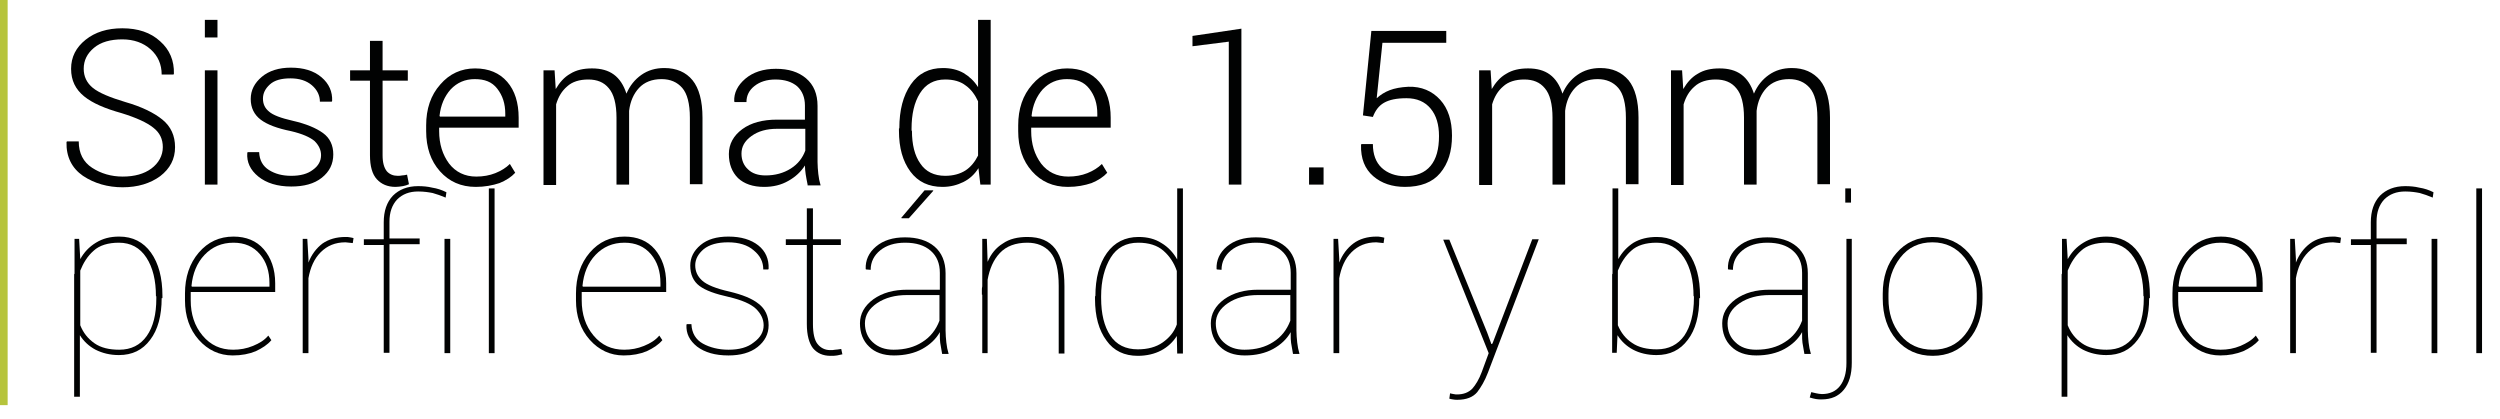 <?xml version="1.0" encoding="utf-8"?>
<!-- Generator: Adobe Illustrator 22.0.1, SVG Export Plug-In . SVG Version: 6.00 Build 0)  -->
<svg version="1.1" id="Capa_1" xmlns="http://www.w3.org/2000/svg" xmlns:xlink="http://www.w3.org/1999/xlink" x="0px" y="0px"
	 viewBox="0 0 654.1 109.7" style="enable-background:new 0 0 654.1 109.7;" xml:space="preserve">
<style type="text/css">
	.st0{fill:#B6C43C;}
	.st1{fill:#010202;}
</style>
<g>
	<rect class="st0" width="2" height="106"/>
</g>
<g>
	<g>
		<path class="st1" d="M42.6,38.5c0-2.1-0.8-3.8-2.5-5.1c-1.6-1.3-4.4-2.6-8.3-3.8c-4.3-1.2-7.6-2.6-9.8-4.4
			c-2.2-1.8-3.4-4.1-3.4-7.2c0-3.1,1.3-5.6,3.8-7.6c2.5-2,5.7-3,9.6-3c4.1,0,7.4,1.1,9.9,3.4c2.5,2.2,3.7,5.1,3.6,8.5l-0.1,0.2h-3.1
			c0-2.7-1-4.9-2.9-6.6c-1.9-1.7-4.4-2.6-7.4-2.6c-3.1,0-5.6,0.7-7.4,2.2c-1.8,1.5-2.7,3.3-2.7,5.5c0,2,0.8,3.7,2.4,5
			c1.6,1.3,4.5,2.5,8.5,3.7c4.2,1.2,7.5,2.8,9.7,4.6c2.2,1.8,3.3,4.2,3.3,7.2c0,3.1-1.3,5.6-3.9,7.6c-2.6,1.9-5.9,2.9-9.8,2.9
			s-7.4-1-10.4-3c-2.9-2-4.4-5-4.3-8.8l0.1-0.2h3.1c0,3.1,1.2,5.4,3.5,6.9c2.3,1.5,5,2.3,8,2.3c3.1,0,5.6-0.7,7.5-2.1
			S42.6,40.7,42.6,38.5z"/>
		<path class="st1" d="M56.9,9.8h-3.3V5.2h3.3V9.8z M56.9,48.3h-3.3V18.4h3.3V48.3z"/>
		<path class="st1" d="M84,40.6c0-1.4-0.6-2.6-1.7-3.7c-1.2-1-3.2-1.9-6.2-2.6c-3.5-0.7-6.2-1.7-7.9-3c-1.7-1.3-2.6-3.1-2.6-5.4
			c0-2.3,1-4.2,2.9-5.8c1.9-1.6,4.5-2.4,7.6-2.4c3.3,0,6,0.8,8,2.5c2,1.7,2.9,3.8,2.8,6.2l-0.1,0.2h-3.1c0-1.6-0.7-3.1-2.1-4.3
			c-1.4-1.2-3.3-1.8-5.6-1.8c-2.4,0-4.2,0.5-5.4,1.6c-1.2,1.1-1.8,2.3-1.8,3.7c0,1.4,0.5,2.5,1.6,3.4c1,0.9,3.1,1.7,6.2,2.4
			c3.5,0.8,6.1,1.9,7.9,3.2s2.7,3.2,2.7,5.6c0,2.5-1,4.5-3,6.1c-2,1.6-4.7,2.3-8,2.3c-3.6,0-6.5-0.9-8.6-2.6s-3.1-3.8-2.9-6.2
			l0.1-0.2h3c0.1,2.2,1,3.7,2.6,4.7c1.6,1,3.5,1.5,5.8,1.5c2.4,0,4.3-0.5,5.7-1.6C83.3,43.4,84,42.1,84,40.6z"/>
		<path class="st1" d="M100.1,10.7v7.7h6.6v2.7h-6.6v19.5c0,2,0.4,3.3,1.1,4.2c0.7,0.8,1.7,1.2,2.8,1.2c0.4,0,0.8,0,1.2-0.1
			c0.4,0,0.8-0.1,1.3-0.2l0.5,2.5c-0.4,0.2-1,0.4-1.6,0.5c-0.7,0.1-1.3,0.2-1.9,0.2c-2.1,0-3.7-0.7-4.9-2s-1.8-3.4-1.8-6.3V21.1
			h-5.2v-2.7h5.2v-7.7H100.1z"/>
		<path class="st1" d="M124.5,48.9c-3.9,0-7-1.4-9.4-4.1c-2.4-2.7-3.6-6.2-3.6-10.5v-1.5c0-4.3,1.2-7.9,3.7-10.7
			c2.4-2.8,5.5-4.2,9.1-4.2c3.6,0,6.4,1.2,8.4,3.5c2,2.3,3,5.5,3,9.4v2.6h-20.8v0.9c0,3.4,0.9,6.2,2.6,8.5c1.7,2.2,4.1,3.4,7.1,3.4
			c1.8,0,3.5-0.3,5-0.9c1.5-0.6,2.8-1.4,3.8-2.4l1.4,2.3c-1,1.1-2.4,2-4.1,2.7C128.9,48.5,126.8,48.9,124.5,48.9z M124.2,20.7
			c-2.5,0-4.6,0.9-6.3,2.7c-1.6,1.8-2.6,4.1-2.9,6.9l0.1,0.2h17.1v-0.7c0-2.7-0.7-4.8-2.1-6.6S126.8,20.7,124.2,20.7z"/>
		<path class="st1" d="M145.1,18.4l0.3,4.9c1-1.7,2.2-3.1,3.8-4c1.6-1,3.5-1.4,5.7-1.4c2.3,0,4.2,0.5,5.7,1.6c1.5,1.1,2.6,2.8,3.3,5
			c0.9-2.1,2.2-3.7,3.9-4.9c1.7-1.2,3.7-1.8,6-1.8c3.2,0,5.7,1.1,7.4,3.2s2.6,5.4,2.6,9.8v17.4h-3.3V30.8c0-3.7-0.7-6.3-2-7.8
			c-1.3-1.5-3.1-2.3-5.4-2.3c-2.5,0-4.5,0.8-5.9,2.3c-1.4,1.5-2.3,3.5-2.6,6c0,0.2,0,0.4,0,0.6c0,0.2,0,0.5,0,0.8v17.9h-3.3V30.8
			c0-3.6-0.7-6.2-2-7.7c-1.3-1.6-3.1-2.3-5.4-2.3c-2.3,0-4.2,0.6-5.5,1.8c-1.4,1.2-2.3,2.7-2.9,4.7v21.1h-3.3V18.4H145.1z"/>
		<path class="st1" d="M211.3,48.3c-0.2-1-0.4-2-0.5-2.7c-0.1-0.8-0.2-1.5-0.2-2.3c-1,1.6-2.5,3-4.3,4c-1.9,1.1-4,1.6-6.4,1.6
			c-2.9,0-5.2-0.8-6.8-2.3c-1.6-1.6-2.4-3.7-2.4-6.3s1.2-4.8,3.5-6.5c2.3-1.7,5.4-2.5,9.1-2.5h7.3v-3.7c0-2.1-0.7-3.8-2-5
			c-1.4-1.2-3.3-1.8-5.7-1.8c-2.3,0-4.1,0.6-5.5,1.7c-1.4,1.1-2.1,2.5-2.1,4.2h-3.1l-0.1-0.2c-0.1-2.2,0.9-4.2,2.9-5.9
			s4.7-2.6,8-2.6s5.9,0.8,7.9,2.5c2,1.7,3,4.1,3,7.2v14.7c0,1,0.1,2.1,0.2,3.1c0.1,1,0.3,2,0.6,3H211.3z M200.3,45.9
			c2.5,0,4.7-0.6,6.6-1.8c1.9-1.2,3.1-2.8,3.8-4.7v-5.7h-7.4c-2.7,0-4.9,0.6-6.7,1.9c-1.8,1.3-2.6,2.8-2.6,4.6
			c0,1.7,0.6,3.1,1.7,4.1C196.8,45.4,198.4,45.9,200.3,45.9z"/>
		<path class="st1" d="M235.3,33.6c0-4.8,1-8.6,3-11.5c2-2.9,4.8-4.3,8.4-4.3c2,0,3.8,0.4,5.4,1.3c1.5,0.9,2.8,2.1,3.8,3.7V5.2h3.3
			v43.1h-2.7l-0.5-4.3c-1,1.6-2.3,2.8-3.9,3.6c-1.6,0.8-3.4,1.3-5.5,1.3c-3.6,0-6.4-1.3-8.4-4c-2-2.7-3-6.2-3-10.7V33.6z
			 M238.6,34.2c0,3.6,0.7,6.5,2.2,8.6c1.4,2.1,3.6,3.2,6.5,3.2c2.1,0,3.9-0.5,5.3-1.4s2.5-2.3,3.3-3.9V26.5
			c-0.8-1.7-1.8-3.1-3.2-4.1c-1.4-1.1-3.2-1.6-5.4-1.6c-2.9,0-5.1,1.2-6.6,3.6c-1.5,2.4-2.2,5.5-2.2,9.3V34.2z"/>
		<path class="st1" d="M279.4,48.9c-3.9,0-7-1.4-9.4-4.1c-2.4-2.7-3.6-6.2-3.6-10.5v-1.5c0-4.3,1.2-7.9,3.7-10.7
			c2.4-2.8,5.5-4.2,9.1-4.2c3.6,0,6.4,1.2,8.4,3.5c2,2.3,3,5.5,3,9.4v2.6h-20.8v0.9c0,3.4,0.9,6.2,2.6,8.5c1.7,2.2,4.1,3.4,7.1,3.4
			c1.8,0,3.5-0.3,5-0.9c1.5-0.6,2.8-1.4,3.8-2.4l1.4,2.3c-1,1.1-2.4,2-4.1,2.7C283.8,48.5,281.8,48.9,279.4,48.9z M279.1,20.7
			c-2.5,0-4.6,0.9-6.3,2.7c-1.6,1.8-2.6,4.1-2.9,6.9l0.1,0.2h17.1v-0.7c0-2.7-0.7-4.8-2.1-6.6S281.7,20.7,279.1,20.7z"/>
		<path class="st1" d="M324.8,48.3h-3.3V10.9l-9.5,1.2V9.4l12.8-1.9V48.3z"/>
		<path class="st1" d="M346.3,48.3h-3.8v-4.5h3.8V48.3z"/>
		<path class="st1" d="M356.6,30.2l2.2-22.1h19.6v3.1h-16.7l-1.5,14.5c1-0.9,2.1-1.6,3.4-2.1s2.9-0.8,4.9-0.9
			c3.4-0.1,6.2,1.1,8.3,3.4c2.1,2.3,3.1,5.5,3.1,9.4c0,4.1-1,7.3-3.1,9.8c-2,2.4-5.1,3.6-9.2,3.6c-3.3,0-6.1-0.9-8.3-2.8
			s-3.3-4.6-3.2-8.2l0.1-0.2h3c0,2.7,0.8,4.8,2.3,6.2c1.5,1.4,3.6,2.2,6.1,2.2c3,0,5.2-0.9,6.7-2.7c1.5-1.8,2.2-4.4,2.2-7.8
			c0-3-0.7-5.4-2.2-7.2c-1.5-1.8-3.6-2.7-6.3-2.7c-2.6,0-4.5,0.4-5.9,1.2c-1.4,0.8-2.3,2.1-2.9,3.7L356.6,30.2z"/>
		<path class="st1" d="M390,18.4l0.3,4.9c1-1.7,2.2-3.1,3.8-4c1.6-1,3.5-1.4,5.7-1.4c2.3,0,4.2,0.5,5.7,1.6c1.5,1.1,2.6,2.8,3.3,5
			c0.9-2.1,2.2-3.7,3.9-4.9c1.7-1.2,3.7-1.8,6-1.8c3.2,0,5.6,1.1,7.4,3.2c1.7,2.1,2.6,5.4,2.6,9.8v17.4h-3.3V30.8
			c0-3.7-0.7-6.3-2-7.8c-1.3-1.5-3.1-2.3-5.4-2.3c-2.5,0-4.5,0.8-5.9,2.3c-1.4,1.5-2.3,3.5-2.6,6c0,0.2,0,0.4,0,0.6
			c0,0.2,0,0.5,0,0.8v17.9h-3.3V30.8c0-3.6-0.7-6.2-2-7.7c-1.3-1.6-3.1-2.3-5.4-2.3c-2.3,0-4.2,0.6-5.5,1.8
			c-1.4,1.2-2.3,2.7-2.9,4.7v21.1H387V18.4H390z"/>
		<path class="st1" d="M440.1,18.4l0.3,4.9c1-1.7,2.2-3.1,3.8-4c1.6-1,3.5-1.4,5.7-1.4c2.3,0,4.2,0.5,5.7,1.6c1.5,1.1,2.6,2.8,3.3,5
			c0.9-2.1,2.2-3.7,3.9-4.9c1.7-1.2,3.7-1.8,6-1.8c3.2,0,5.6,1.1,7.4,3.2c1.7,2.1,2.6,5.4,2.6,9.8v17.4h-3.3V30.8
			c0-3.7-0.7-6.3-2-7.8c-1.3-1.5-3.1-2.3-5.4-2.3c-2.5,0-4.5,0.8-5.9,2.3c-1.4,1.5-2.3,3.5-2.6,6c0,0.2,0,0.4,0,0.6
			c0,0.2,0,0.5,0,0.8v17.9h-3.3V30.8c0-3.6-0.7-6.2-2-7.7c-1.3-1.6-3.1-2.3-5.4-2.3c-2.3,0-4.2,0.6-5.5,1.8
			c-1.4,1.2-2.3,2.7-2.9,4.7v21.1h-3.3V18.4H440.1z"/>
		<path class="st1" d="M42.3,78c0,4.6-1,8.3-3,10.9c-2,2.7-4.7,4-8.2,4c-2.3,0-4.3-0.5-6.1-1.4c-1.7-0.9-3.1-2.2-4.1-3.8v16.1h-1.5
			V84.3c0-0.1,0-0.1,0-0.1c0,0,0-0.1,0-0.1V71.8c0,0,0,0,0,0s0-0.1,0.1-0.2v-9.1h1.2l0.3,5.3c1-1.8,2.3-3.2,4.1-4.3s3.7-1.6,6.1-1.6
			c3.5,0,6.3,1.4,8.3,4.2c2,2.8,3,6.6,3,11.3V78z M40.8,77.5c0-4.1-0.8-7.5-2.5-10.1c-1.7-2.6-4.1-3.9-7.2-3.9
			c-2.8,0-5.1,0.7-6.6,2.1c-1.6,1.4-2.7,3.2-3.5,5.2v14.3c0.8,2,2,3.5,3.7,4.7c1.7,1.2,3.9,1.7,6.5,1.7c3.1,0,5.5-1.2,7.2-3.6
			s2.5-5.7,2.5-9.8V77.5z"/>
		<path class="st1" d="M60.9,93c-3.5,0-6.5-1.4-8.9-4.1c-2.4-2.7-3.6-6.2-3.6-10.3v-1.8c0-4.3,1.2-7.9,3.6-10.7s5.4-4.2,9.1-4.2
			c3.3,0,6,1.1,7.9,3.3s3,5.2,3,8.9v2.3H49.9v0.4v1.8c0,3.6,1,6.7,3.1,9.2s4.7,3.7,8,3.7c1.8,0,3.5-0.3,5.2-1s3-1.5,4-2.7l0.8,1.2
			c-1,1.2-2.4,2.1-4.1,2.9C65.2,92.6,63.2,93,60.9,93z M61.1,63.5c-3.1,0-5.6,1.1-7.6,3.2c-2,2.1-3.1,4.9-3.4,8.1l0.1,0.2h20.3v-0.9
			c0-3.1-0.8-5.6-2.5-7.6C66.3,64.5,64,63.5,61.1,63.5z"/>
		<path class="st1" d="M92.3,63.6l-1.9-0.2c-2.7,0-4.8,0.9-6.5,2.6c-1.7,1.7-2.7,4-3.2,6.8v19.6h-1.5V62.5h1.2l0.3,5.2v1
			c0.8-2.1,2.1-3.8,3.7-5C86,62.6,88,62,90.4,62c0.4,0,0.8,0,1.2,0.1c0.4,0.1,0.7,0.1,0.9,0.2L92.3,63.6z"/>
		<path class="st1" d="M100.4,92.4V64.1h-5.2v-1.5h5.2v-4.4c0-3,0.8-5.3,2.4-7c1.6-1.6,3.8-2.5,6.6-2.5c1.2,0,2.5,0.1,3.7,0.4
			c1.3,0.2,2.5,0.6,3.7,1.2l-0.2,1.4c-1.2-0.5-2.3-0.9-3.4-1.2c-1-0.2-2.3-0.4-3.8-0.4c-2.3,0-4.1,0.7-5.5,2.1c-1.3,1.4-2,3.3-2,5.8
			v4.4h7.9v1.5h-7.9v28.4H100.4z M117.8,92.4h-1.5V62.5h1.5V92.4z"/>
		<path class="st1" d="M129.4,92.4h-1.5V49.3h1.5V92.4z"/>
		<path class="st1" d="M163.2,93c-3.5,0-6.5-1.4-8.9-4.1c-2.4-2.7-3.6-6.2-3.6-10.3v-1.8c0-4.3,1.2-7.9,3.6-10.7s5.4-4.2,9.1-4.2
			c3.3,0,6,1.1,7.9,3.3s3,5.2,3,8.9v2.3h-22.1v0.4v1.8c0,3.6,1,6.7,3.1,9.2s4.7,3.7,8,3.7c1.8,0,3.5-0.3,5.2-1s3-1.5,4-2.7l0.8,1.2
			c-1,1.2-2.4,2.1-4.1,2.9C167.5,92.6,165.5,93,163.2,93z M163.4,63.5c-3.1,0-5.6,1.1-7.6,3.2c-2,2.1-3.1,4.9-3.4,8.1l0.1,0.2h20.3
			v-0.9c0-3.1-0.8-5.6-2.5-7.6C168.6,64.5,166.3,63.5,163.4,63.5z"/>
		<path class="st1" d="M199.8,85.1c0-1.6-0.7-3-2-4.3c-1.4-1.3-3.7-2.3-7.1-3.1c-3.6-0.8-6.1-1.7-7.7-2.9c-1.6-1.2-2.4-3-2.4-5.3
			c0-2.1,0.9-3.9,2.7-5.4s4.2-2.2,7.3-2.2c3.3,0,5.9,0.8,7.8,2.3c1.9,1.5,2.8,3.6,2.7,6.1l-0.1,0.2h-1.3c0-2-0.8-3.6-2.5-5
			c-1.6-1.4-3.9-2.1-6.7-2.1c-2.8,0-4.9,0.6-6.4,1.8c-1.4,1.2-2.2,2.6-2.2,4.2c0,1.6,0.6,2.9,1.8,4c1.2,1.1,3.6,2.1,7.2,2.9
			c3.3,0.8,5.9,1.8,7.6,3.2c1.7,1.3,2.6,3.2,2.6,5.6c0,2.3-1,4.2-2.9,5.7c-1.9,1.5-4.5,2.2-7.6,2.2c-3.5,0-6.2-0.8-8.2-2.3
			c-2-1.6-2.9-3.4-2.8-5.7l0.1-0.2h1.2c0.1,2.4,1.2,4.1,3,5.1s4.1,1.6,6.7,1.6c2.8,0,5-0.6,6.6-1.9C199,88.3,199.8,86.8,199.8,85.1z
			"/>
		<path class="st1" d="M212.7,54.5v8.1h7.3v1.5h-7.3v20.7c0,2.4,0.4,4.2,1.2,5.2s1.9,1.6,3.3,1.6c0.5,0,0.9,0,1.3-0.1
			c0.4,0,0.9-0.1,1.6-0.2l0.3,1.4c-0.5,0.1-0.9,0.2-1.4,0.3c-0.5,0.1-1.1,0.1-1.7,0.1c-2,0-3.5-0.7-4.6-2c-1-1.3-1.6-3.4-1.6-6.3
			V64.1h-5.5v-1.5h5.5v-8.1H212.7z"/>
		<path class="st1" d="M245.9,86.9c-1,1.8-2.6,3.3-4.6,4.4c-2,1.1-4.5,1.7-7.4,1.7c-2.8,0-5-0.8-6.5-2.3c-1.6-1.5-2.4-3.6-2.4-6.1
			c0-2.5,1.2-4.6,3.5-6.3c2.4-1.7,5.3-2.5,8.9-2.5h8.5v-4.4c0-2.5-0.8-4.4-2.4-5.8c-1.6-1.4-3.8-2.1-6.7-2.1c-2.7,0-4.9,0.7-6.5,2
			c-1.6,1.3-2.5,3-2.5,5.1l-1.2-0.1l-0.1-0.1c-0.1-2.3,0.8-4.3,2.7-5.9c1.9-1.6,4.4-2.4,7.6-2.4c3.2,0,5.8,0.8,7.7,2.4
			c1.9,1.6,2.9,4,2.9,7v15c0,1,0.1,2.1,0.2,3.1c0.1,1,0.3,2,0.6,3h-1.7c-0.2-1.3-0.4-2.3-0.5-2.9c-0.1-0.7-0.1-1.4-0.1-2.1V86.9z
			 M233.8,91.5c3,0,5.5-0.7,7.5-2c2.1-1.3,3.6-3.2,4.5-5.6v-6.7h-8.5c-3.1,0-5.7,0.7-7.8,2.1c-2.1,1.4-3.2,3.2-3.2,5.3
			c0,2,0.7,3.7,2,4.9C229.8,90.9,231.6,91.5,233.8,91.5z M241.9,49.8h2.2l0.1,0.1l-6.4,7.2h-1.9l-0.1-0.1L241.9,49.8z"/>
		<path class="st1" d="M258.2,62.5l0.2,6c0.9-2.1,2.2-3.7,4-4.8c1.7-1.2,3.9-1.7,6.4-1.7c3.3,0,5.7,1,7.3,3.1
			c1.6,2.1,2.4,5.3,2.4,9.8v17.6h-1.5V74.8c0-4.1-0.7-7.1-2.2-8.8c-1.5-1.7-3.5-2.5-6-2.5c-3.1,0-5.5,0.9-7.2,2.7s-2.7,4.2-3.2,7
			v19.2H257V77.1h-0.1c0-0.3,0-0.7,0-1.1c0-0.4,0-0.7,0.1-1.1V62.5H258.2z"/>
		<path class="st1" d="M286.6,77.5c0-4.7,1-8.5,3-11.3s4.8-4.2,8.3-4.2c2.3,0,4.3,0.5,6,1.6c1.7,1,3.1,2.5,4.1,4.3V49.3h1.5v22.4
			c0,0,0,0.1,0,0.1c0,0,0,0,0,0V84c0,0,0,0.1,0,0.1c0,0,0,0,0,0.1v8.3H308l-0.1-4.6c-1,1.6-2.4,2.9-4.1,3.8
			c-1.7,0.9-3.8,1.4-6.1,1.4c-3.5,0-6.3-1.3-8.2-4c-2-2.7-3-6.3-3-10.9V77.5z M288.1,78c0,4.1,0.8,7.4,2.4,9.8
			c1.6,2.4,4,3.6,7.2,3.6c2.6,0,4.8-0.6,6.5-1.8c1.7-1.2,3-2.7,3.7-4.7V70.9c-0.7-2.1-1.9-3.9-3.5-5.3c-1.6-1.4-3.8-2.1-6.6-2.1
			c-3.2,0-5.6,1.3-7.2,3.9c-1.6,2.6-2.5,6-2.5,10.1V78z"/>
		<path class="st1" d="M337.7,86.9c-1,1.8-2.6,3.3-4.6,4.4c-2,1.1-4.5,1.7-7.4,1.7c-2.8,0-5-0.8-6.5-2.3c-1.6-1.5-2.4-3.6-2.4-6.1
			c0-2.5,1.2-4.6,3.5-6.3c2.4-1.7,5.3-2.5,8.9-2.5h8.5v-4.4c0-2.5-0.8-4.4-2.4-5.8c-1.6-1.4-3.8-2.1-6.7-2.1c-2.7,0-4.9,0.7-6.5,2
			c-1.6,1.3-2.5,3-2.5,5.1l-1.2-0.1l-0.1-0.1c-0.1-2.3,0.8-4.3,2.7-5.9c1.9-1.6,4.4-2.4,7.6-2.4c3.2,0,5.8,0.8,7.7,2.4
			c1.9,1.6,2.9,4,2.9,7v15c0,1,0.1,2.1,0.2,3.1s0.3,2,0.6,3h-1.7c-0.2-1.3-0.4-2.3-0.5-2.9c-0.1-0.7-0.1-1.4-0.1-2.1V86.9z
			 M325.6,91.5c3,0,5.5-0.7,7.5-2c2.1-1.3,3.6-3.2,4.5-5.6v-6.7h-8.5c-3.1,0-5.7,0.7-7.8,2.1s-3.2,3.2-3.2,5.3c0,2,0.7,3.7,2,4.9
			C321.6,90.9,323.4,91.5,325.6,91.5z"/>
		<path class="st1" d="M362,63.6l-1.9-0.2c-2.7,0-4.8,0.9-6.5,2.6c-1.7,1.7-2.7,4-3.2,6.8v19.6h-1.5V62.5h1.2l0.3,5.2v1
			c0.8-2.1,2.1-3.8,3.7-5c1.6-1.2,3.7-1.8,6-1.8c0.4,0,0.8,0,1.2,0.1c0.4,0.1,0.7,0.1,0.9,0.2L362,63.6z"/>
		<path class="st1" d="M389.1,87l1.1,3h0.2l0.2-0.4l10.3-27h1.7l-13.3,34.9c-0.8,2.1-1.8,3.8-2.8,5.1c-1.1,1.3-2.8,2-5.2,2
			c-0.4,0-0.7,0-1.2-0.1s-0.7-0.1-0.9-0.2l0.2-1.4c0.2,0.1,0.5,0.1,0.9,0.2c0.4,0.1,0.7,0.1,0.9,0.1c1.7,0,3-0.5,4-1.5
			c0.9-1,1.8-2.5,2.5-4.4l1.8-4.9l-11.9-29.7h1.6L389.1,87z"/>
		<path class="st1" d="M444.6,78c0,4.6-1,8.3-3,10.9c-2,2.7-4.7,4-8.2,4c-2.3,0-4.4-0.5-6.1-1.4c-1.7-0.9-3.1-2.2-4.1-3.8l-0.2,4.6
			h-1.2v-8.2c0-0.1,0-0.1,0-0.1c0,0,0-0.1,0-0.1V71.8c0,0,0,0,0,0s0-0.1,0.1-0.2V49.3h1.5v18.5c1-1.8,2.3-3.2,4-4.3
			c1.7-1,3.7-1.5,6.1-1.5c3.5,0,6.3,1.4,8.3,4.2c2,2.8,3,6.6,3,11.3V78z M443.1,77.5c0-4.1-0.8-7.5-2.5-10.1
			c-1.7-2.6-4.1-3.9-7.2-3.9c-2.8,0-5.1,0.7-6.6,2.1c-1.6,1.4-2.7,3.2-3.5,5.2v14.3c0.8,1.9,2,3.5,3.7,4.6c1.7,1.2,3.9,1.7,6.5,1.7
			c3.1,0,5.5-1.2,7.2-3.6c1.6-2.4,2.5-5.7,2.5-9.8V77.5z"/>
		<path class="st1" d="M471.5,86.9c-1,1.8-2.6,3.3-4.6,4.4c-2,1.1-4.5,1.7-7.4,1.7c-2.8,0-5-0.8-6.5-2.3c-1.6-1.5-2.4-3.6-2.4-6.1
			c0-2.5,1.2-4.6,3.5-6.3c2.4-1.7,5.3-2.5,8.9-2.5h8.5v-4.4c0-2.5-0.8-4.4-2.4-5.8c-1.6-1.4-3.8-2.1-6.7-2.1c-2.7,0-4.9,0.7-6.5,2
			c-1.6,1.3-2.5,3-2.5,5.1l-1.2-0.1l-0.1-0.1c-0.1-2.3,0.8-4.3,2.7-5.9c1.9-1.6,4.4-2.4,7.6-2.4c3.2,0,5.8,0.8,7.7,2.4
			c1.9,1.6,2.9,4,2.9,7v15c0,1,0.1,2.1,0.2,3.1s0.3,2,0.6,3h-1.7c-0.2-1.3-0.4-2.3-0.5-2.9c-0.1-0.7-0.1-1.4-0.1-2.1V86.9z
			 M459.5,91.5c3,0,5.5-0.7,7.5-2c2.1-1.3,3.6-3.2,4.5-5.6v-6.7h-8.5c-3.1,0-5.7,0.7-7.8,2.1s-3.2,3.2-3.2,5.3c0,2,0.7,3.7,2,4.9
			C455.4,90.9,457.2,91.5,459.5,91.5z"/>
		<path class="st1" d="M484.5,62.5v32.4c0,3.1-0.7,5.4-2.1,7.1c-1.4,1.7-3.3,2.5-5.8,2.5c-0.5,0-1,0-1.5-0.1c-0.5-0.1-1-0.2-1.6-0.4
			l0.4-1.4c0.4,0.1,0.8,0.2,1.3,0.3c0.5,0.1,1,0.2,1.5,0.2c2,0,3.6-0.7,4.7-2.1c1.1-1.4,1.7-3.4,1.7-6V62.5H484.5z M484.3,53h-1.5
			v-3.7h1.5V53z"/>
		<path class="st1" d="M492.6,76.9c0-4.4,1.2-8,3.6-10.7c2.4-2.8,5.6-4.2,9.4-4.2c3.9,0,7,1.4,9.5,4.2c2.4,2.8,3.6,6.4,3.6,10.7v1.2
			c0,4.4-1.2,8-3.6,10.8c-2.4,2.8-5.6,4.2-9.4,4.2c-3.9,0-7-1.4-9.5-4.2c-2.4-2.8-3.6-6.4-3.6-10.8V76.9z M494.1,78.1
			c0,3.8,1,6.9,3.1,9.5c2.1,2.6,4.9,3.9,8.5,3.9c3.5,0,6.3-1.3,8.4-3.9c2.1-2.6,3.1-5.8,3.1-9.5v-1.2c0-3.7-1.1-6.8-3.2-9.5
			c-2.1-2.6-4.9-4-8.4-4c-3.5,0-6.3,1.3-8.4,4s-3.1,5.8-3.1,9.5V78.1z"/>
		<path class="st1" d="M562.3,78c0,4.6-1,8.3-3,10.9c-2,2.7-4.7,4-8.2,4c-2.3,0-4.3-0.5-6.1-1.4c-1.7-0.9-3.1-2.2-4.1-3.8v16.1h-1.5
			V84.3c0-0.1,0-0.1,0-0.1c0,0,0-0.1,0-0.1V71.8c0,0,0,0,0,0s0-0.1,0.1-0.2v-9.1h1.2l0.3,5.3c1-1.8,2.3-3.2,4.1-4.3s3.7-1.6,6.1-1.6
			c3.5,0,6.3,1.4,8.3,4.2c2,2.8,3,6.6,3,11.3V78z M560.8,77.5c0-4.1-0.8-7.5-2.5-10.1c-1.7-2.6-4.1-3.9-7.2-3.9
			c-2.8,0-5.1,0.7-6.6,2.1c-1.6,1.4-2.7,3.2-3.5,5.2v14.3c0.8,2,2,3.5,3.7,4.7c1.7,1.2,3.9,1.7,6.5,1.7c3.1,0,5.5-1.2,7.2-3.6
			c1.6-2.4,2.5-5.7,2.5-9.8V77.5z"/>
		<path class="st1" d="M580.9,93c-3.5,0-6.5-1.4-8.9-4.1c-2.4-2.7-3.6-6.2-3.6-10.3v-1.8c0-4.3,1.2-7.9,3.6-10.7s5.4-4.2,9.1-4.2
			c3.3,0,6,1.1,7.9,3.3s3,5.2,3,8.9v2.3h-22.1v0.4v1.8c0,3.6,1,6.7,3.1,9.2c2.1,2.5,4.7,3.7,8,3.7c1.8,0,3.5-0.3,5.2-1
			c1.6-0.7,3-1.5,4-2.7l0.8,1.2c-1,1.2-2.4,2.1-4.1,2.9C585.1,92.6,583.2,93,580.9,93z M581,63.5c-3.1,0-5.6,1.1-7.6,3.2
			c-2,2.1-3.1,4.9-3.4,8.1l0.1,0.2h20.3v-0.9c0-3.1-0.8-5.6-2.5-7.6C586.2,64.5,583.9,63.5,581,63.5z"/>
		<path class="st1" d="M612.3,63.6l-1.9-0.2c-2.7,0-4.8,0.9-6.5,2.6c-1.7,1.7-2.7,4-3.2,6.8v19.6h-1.5V62.5h1.2l0.3,5.2v1
			c0.8-2.1,2.1-3.8,3.7-5c1.6-1.2,3.7-1.8,6-1.8c0.4,0,0.8,0,1.2,0.1c0.4,0.1,0.7,0.1,0.9,0.2L612.3,63.6z"/>
		<path class="st1" d="M620.3,92.4V64.1h-5.2v-1.5h5.2v-4.4c0-3,0.8-5.3,2.4-7c1.6-1.6,3.8-2.5,6.6-2.5c1.2,0,2.5,0.1,3.7,0.4
			c1.3,0.2,2.5,0.6,3.7,1.2l-0.2,1.4c-1.2-0.5-2.3-0.9-3.4-1.2c-1-0.2-2.3-0.4-3.8-0.4c-2.3,0-4.1,0.7-5.5,2.1c-1.3,1.4-2,3.3-2,5.8
			v4.4h7.9v1.5h-7.9v28.4H620.3z M637.7,92.4h-1.5V62.5h1.5V92.4z"/>
		<path class="st1" d="M649.4,92.4h-1.5V49.3h1.5V92.4z"/>
	</g>
</g>
</svg>
